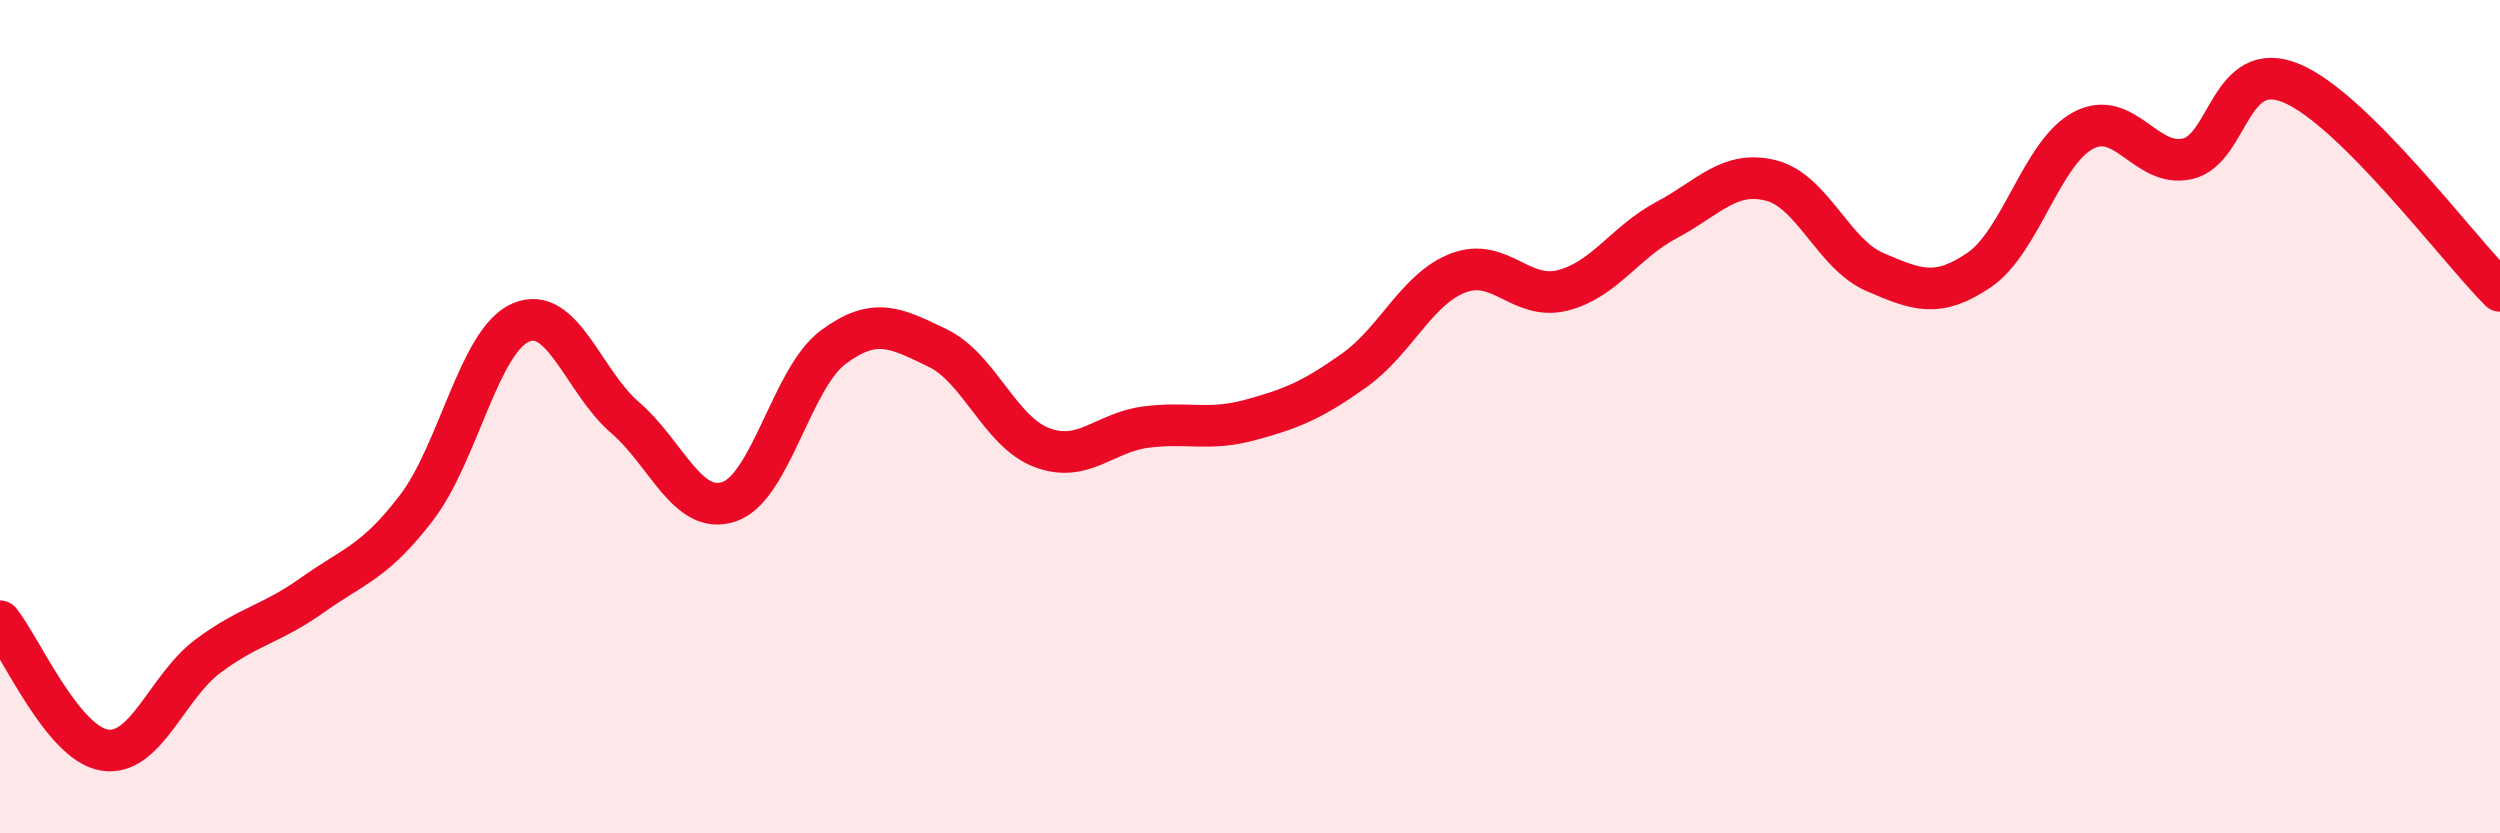 
    <svg width="60" height="20" viewBox="0 0 60 20" xmlns="http://www.w3.org/2000/svg">
      <path
        d="M 0,14.91 C 0.5,15.53 1.5,17.83 2.5,18 C 3.5,18.17 4,16.48 5,15.74 C 6,15 6.5,14.99 7.5,14.28 C 8.5,13.57 9,13.49 10,12.18 C 11,10.87 11.5,8.17 12.5,7.74 C 13.5,7.31 14,9.16 15,10.02 C 16,10.88 16.5,12.38 17.5,12.04 C 18.5,11.7 19,9.07 20,8.33 C 21,7.59 21.5,7.87 22.5,8.35 C 23.5,8.83 24,10.36 25,10.74 C 26,11.12 26.5,10.38 27.5,10.25 C 28.5,10.12 29,10.35 30,10.08 C 31,9.81 31.5,9.6 32.5,8.89 C 33.5,8.18 34,6.93 35,6.55 C 36,6.17 36.5,7.22 37.5,6.97 C 38.5,6.72 39,5.81 40,5.28 C 41,4.75 41.5,4.08 42.5,4.33 C 43.5,4.58 44,6.1 45,6.53 C 46,6.96 46.5,7.16 47.5,6.48 C 48.5,5.8 49,3.66 50,3.13 C 51,2.6 51.5,4.04 52.5,3.81 C 53.5,3.58 53.5,1.37 55,2 C 56.5,2.63 59,5.98 60,6.98L60 20L0 20Z"
        fill="#EB0A25"
        opacity="0.1"
        stroke-linecap="round"
        stroke-linejoin="round"
      />
      <path
        d="M 0,14.91 C 0.5,15.53 1.5,17.83 2.5,18 C 3.5,18.17 4,16.48 5,15.74 C 6,15 6.5,14.99 7.5,14.28 C 8.5,13.57 9,13.49 10,12.18 C 11,10.87 11.5,8.17 12.5,7.74 C 13.5,7.31 14,9.16 15,10.02 C 16,10.88 16.5,12.38 17.5,12.04 C 18.5,11.7 19,9.07 20,8.33 C 21,7.59 21.5,7.87 22.5,8.35 C 23.5,8.83 24,10.36 25,10.74 C 26,11.12 26.5,10.38 27.5,10.25 C 28.5,10.12 29,10.35 30,10.08 C 31,9.81 31.5,9.6 32.5,8.89 C 33.5,8.18 34,6.93 35,6.55 C 36,6.17 36.5,7.22 37.5,6.97 C 38.5,6.72 39,5.81 40,5.28 C 41,4.75 41.5,4.08 42.5,4.33 C 43.5,4.58 44,6.1 45,6.53 C 46,6.96 46.5,7.16 47.5,6.48 C 48.5,5.8 49,3.66 50,3.13 C 51,2.6 51.5,4.04 52.5,3.81 C 53.5,3.58 53.5,1.37 55,2 C 56.5,2.63 59,5.98 60,6.98"
        stroke="#EB0A25"
        stroke-width="1"
        fill="none"
        stroke-linecap="round"
        stroke-linejoin="round"
      />
    </svg>
  